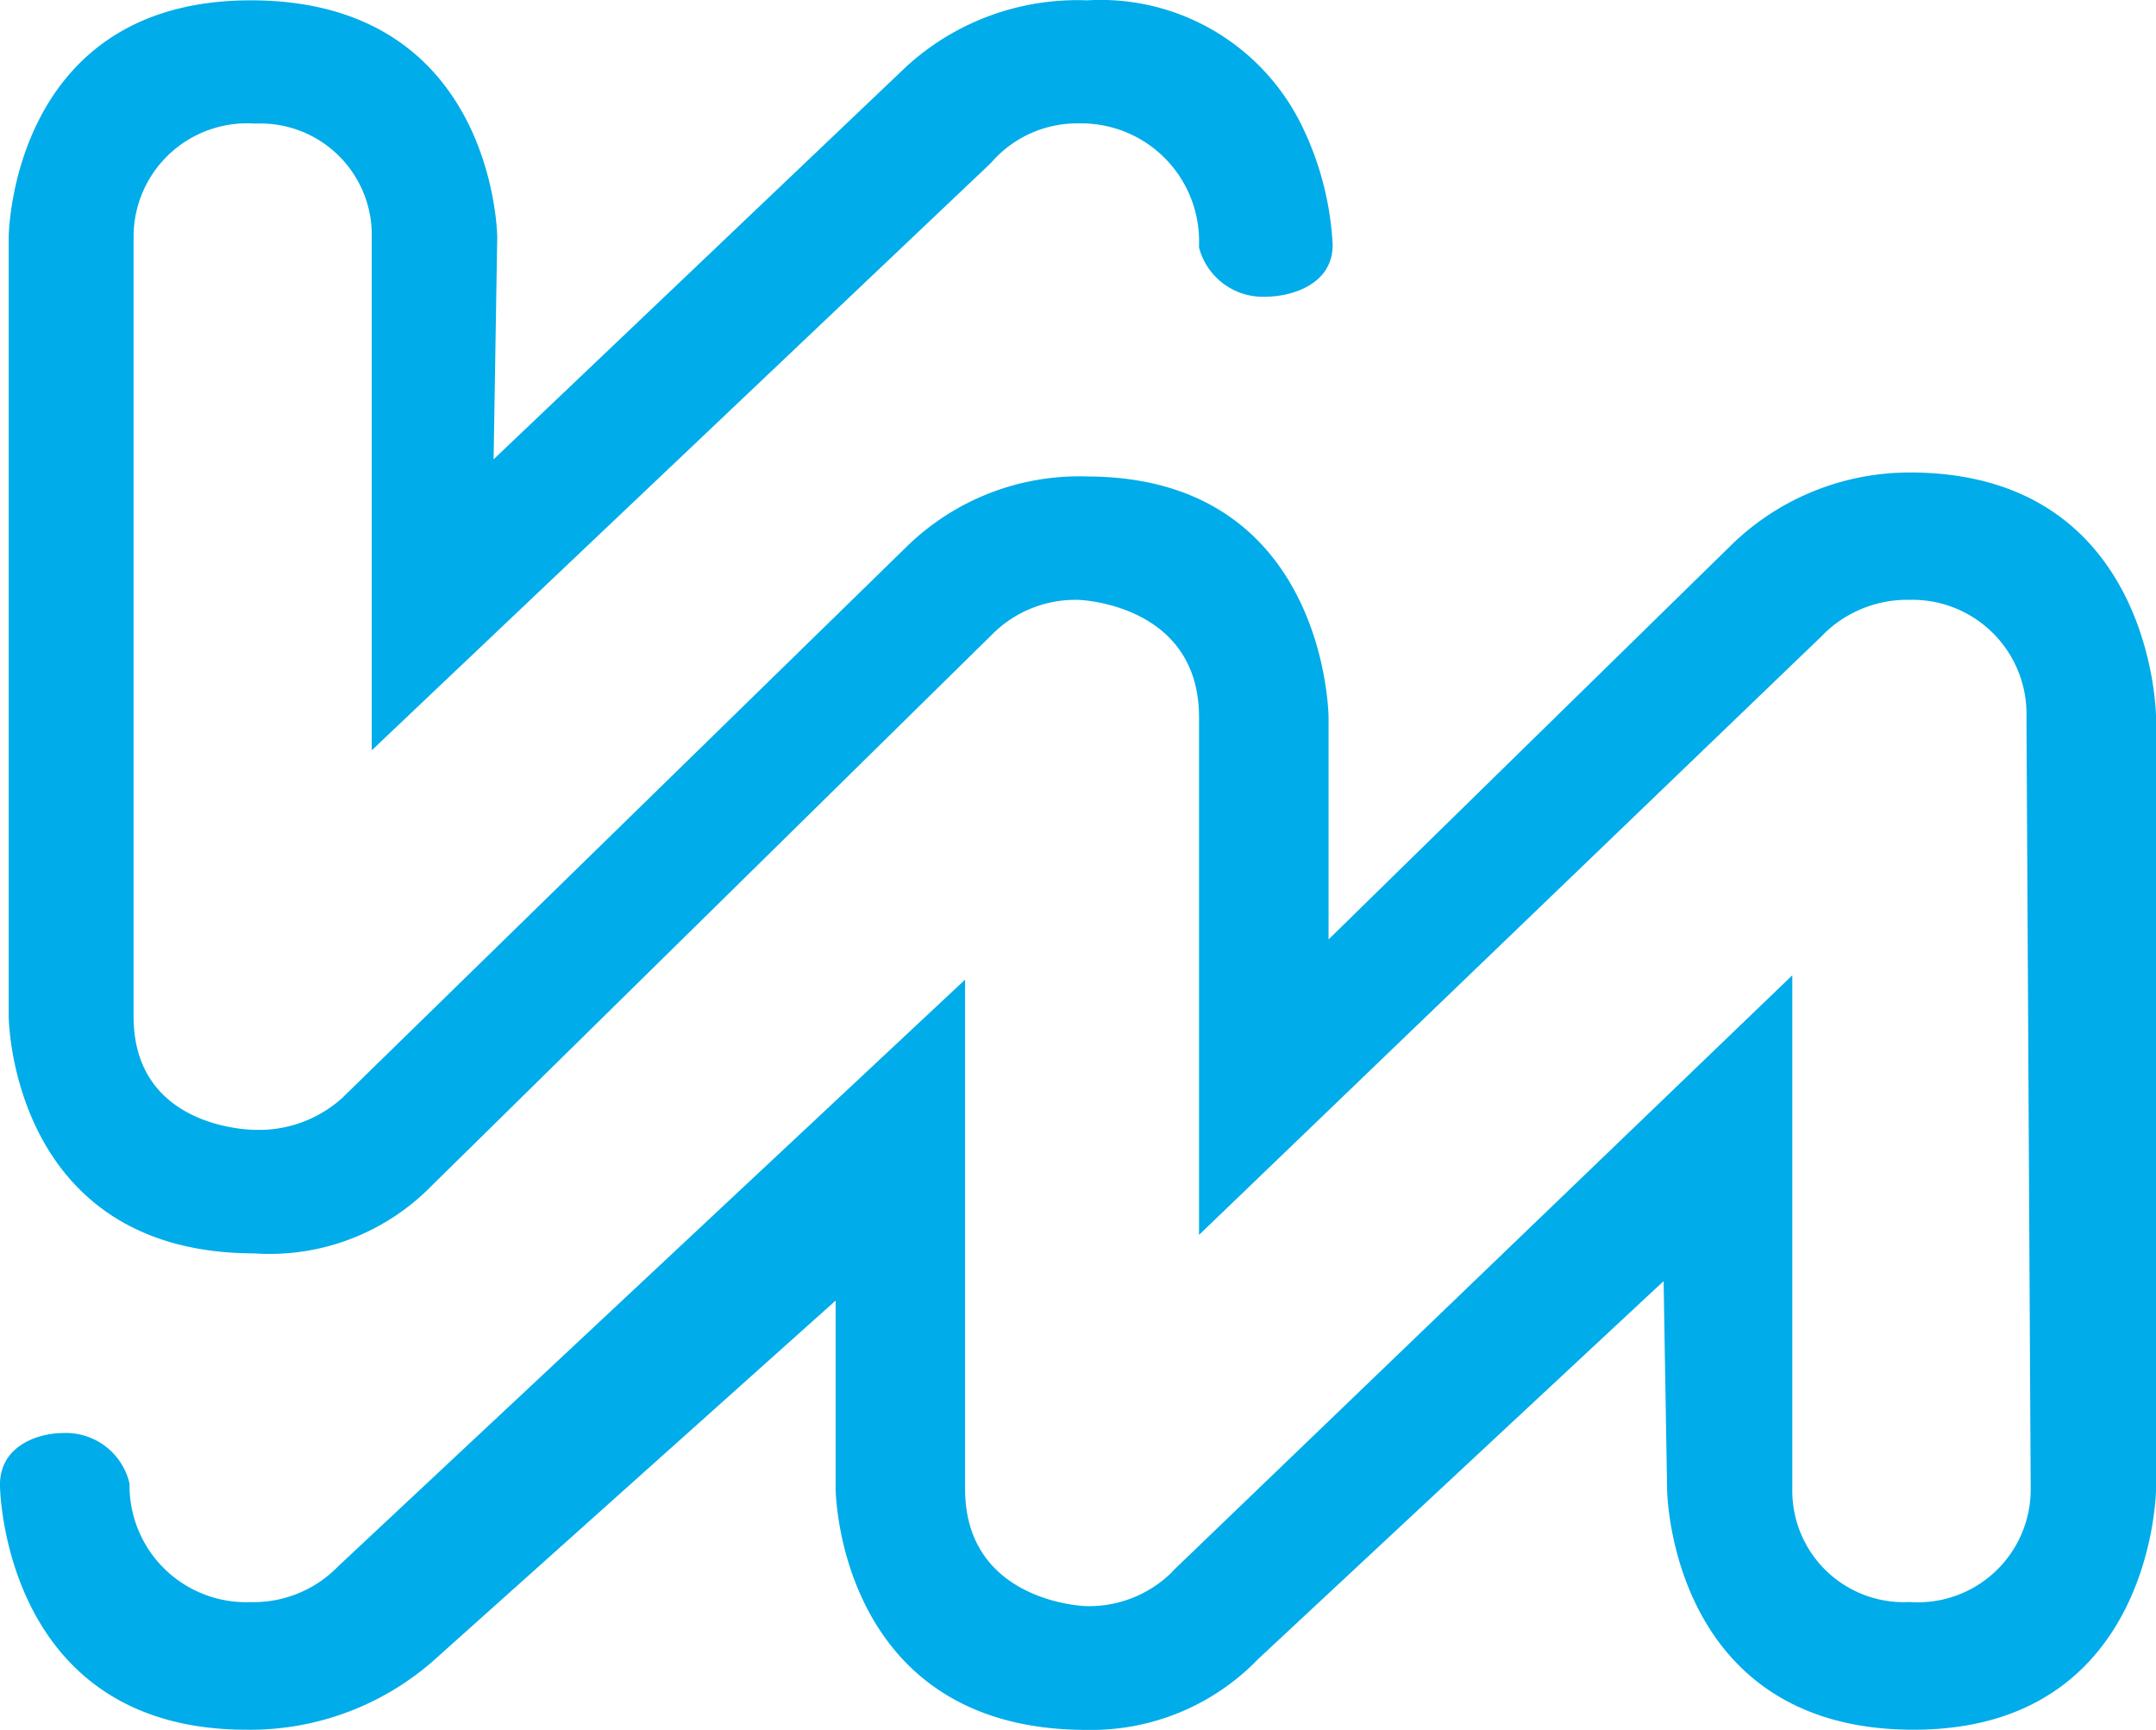 <svg xmlns="http://www.w3.org/2000/svg" width="51" height="40.92" viewBox="0 0 51 40.92"><defs><style>.a{fill:#00ace9;}</style></defs><g transform="translate(-6.773 90.648)"><path class="a" d="M51.955-79.471A6.038,6.038,0,0,0,47.773-77.8S40.23-70.415,38.2-68.426v-5.257c0-.056-.064-5.683-5.707-5.694a5.836,5.836,0,0,0-4.28,1.667L14.869-64.677a2.937,2.937,0,0,1-2.062.755c-.12,0-2.874-.041-2.874-2.68V-85.039a2.682,2.682,0,0,1,2.874-2.685,2.636,2.636,0,0,1,2.76,2.685V-72.9L30.221-86.8l.014-.018a2.687,2.687,0,0,1,2.041-.911,2.788,2.788,0,0,1,2.86,2.874v.03l0,.032a1.561,1.561,0,0,0,1.588,1.163c.539,0,1.573-.255,1.573-1.225a7.256,7.256,0,0,0-.76-2.882A5.294,5.294,0,0,0,32.49-90.64a5.994,5.994,0,0,0-4.276,1.565s-7.693,7.323-9.765,9.292c.018-1.1.086-5.251.086-5.251,0-.063-.068-5.606-5.829-5.606-5.663,0-5.727,5.545-5.727,5.6V-66.6c0,.057.064,5.588,5.8,5.6a5.36,5.36,0,0,0,4.182-1.577L30.217-75.616l.011-.011a2.77,2.77,0,0,1,2.048-.831c.105,0,2.86.128,2.86,2.775v12.246L49.88-75.615l.009-.011a2.809,2.809,0,0,1,2.055-.833,2.7,2.7,0,0,1,2.765,2.775l.1,18.254a2.67,2.67,0,0,1-2.864,2.677A2.636,2.636,0,0,1,49.17-55.43V-67.578L34.521-53.492l-.007.014a2.787,2.787,0,0,1-2.045.822c-.105,0-2.867-.125-2.867-2.774V-67.475L14.766-53.591l-.014.014a2.781,2.781,0,0,1-2.048.826,2.758,2.758,0,0,1-2.867-2.771v-.03l-.007-.031a1.545,1.545,0,0,0-1.574-1.167c-.512,0-1.484.257-1.484,1.229,0,.059.068,5.782,5.823,5.789a6.574,6.574,0,0,0,4.46-1.659c.055-.05,8.6-7.7,9.485-8.492v4.455c0,.057.068,5.686,5.914,5.7A5.489,5.489,0,0,0,36.531-51.4c-.007.005,7.584-7.072,9.595-8.944.017,1.032.082,4.922.082,4.922,0,.057.071,5.69,5.829,5.69,5.668,0,5.737-5.638,5.737-5.7V-73.683c0-.059-.068-5.78-5.818-5.789"/></g></svg>